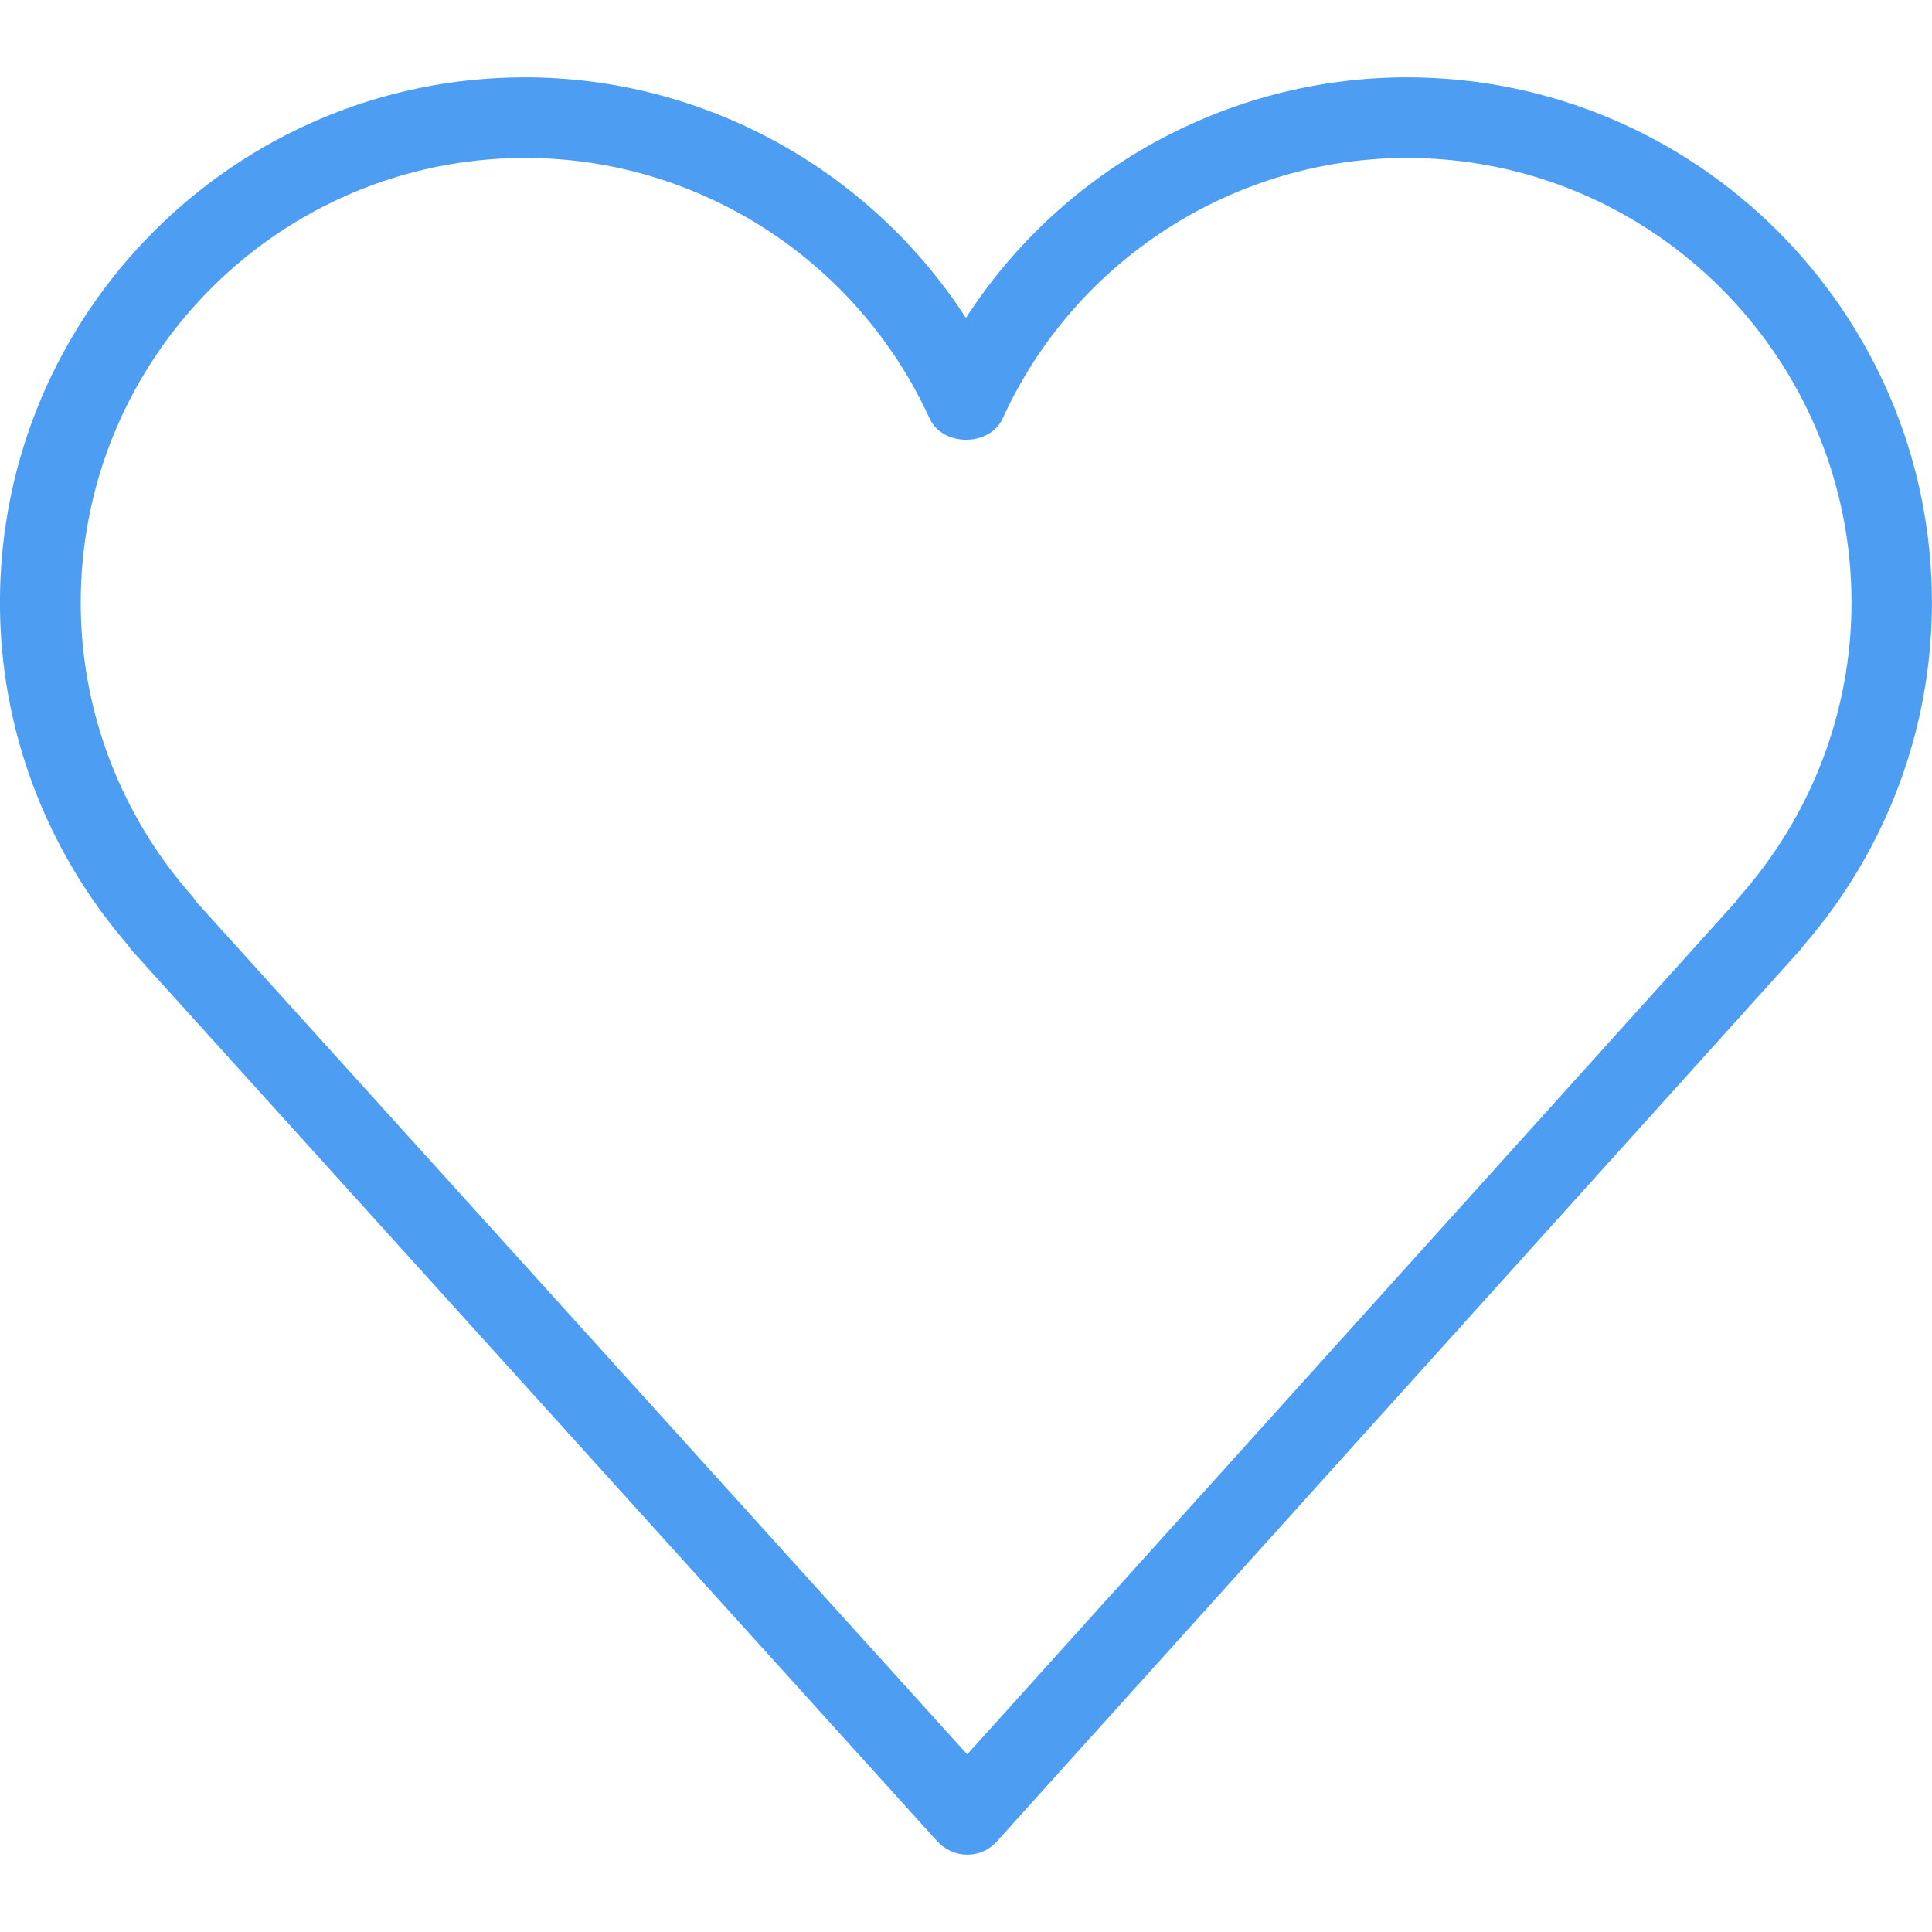 <svg version="1.1" xmlns="http://www.w3.org/2000/svg" width="50" height="50" viewBox="0 0 32 32" style="opacity: 1; visibility: visible; display: inline;" transform-origin="25px 25px" display="inline" data-level="306" tenwebX_tlevel="23" xmlns:xlink="http://www.w3.org/1999/xlink">
        <path d="M16.021 30.719c-0.188 0-0.367-0.080-0.495-0.219l-13.336-14.751c-0.027-0.031-0.051-0.061-0.072-0.096-1.368-1.583-2.119-3.592-2.119-5.673 0-4.797 3.901-8.699 8.696-8.699 2.969 0 5.715 1.531 7.304 3.985 1.585-2.455 4.335-3.985 7.303-3.985 4.796 0 8.697 3.903 8.697 8.699 0 2.085-0.753 4.097-2.125 5.68-0.023 0.031-0.041 0.060-0.069 0.087l-13.292 14.751c-0.123 0.141-0.303 0.221-0.492 0.221v0zM3.256 14.943l12.764 14.115 12.727-14.12c0.019-0.027 0.036-0.053 0.057-0.077 1.201-1.353 1.863-3.084 1.863-4.88 0-4.061-3.305-7.365-7.364-7.365-2.869 0-5.499 1.693-6.695 4.313-0.216 0.473-0.996 0.473-1.212 0-1.197-2.62-3.825-4.313-6.696-4.313-4.060 0-7.363 3.305-7.363 7.365 0 1.795 0.661 3.527 1.861 4.879 0.020 0.028 0.040 0.056 0.057 0.084z" style="opacity:1;stroke-width:1px;stroke-linecap:butt;stroke-linejoin:miter;transform-origin:0px 0px;display:inline;" data-level="307" fill="rgb(77, 157, 243)"></path>
        </svg>